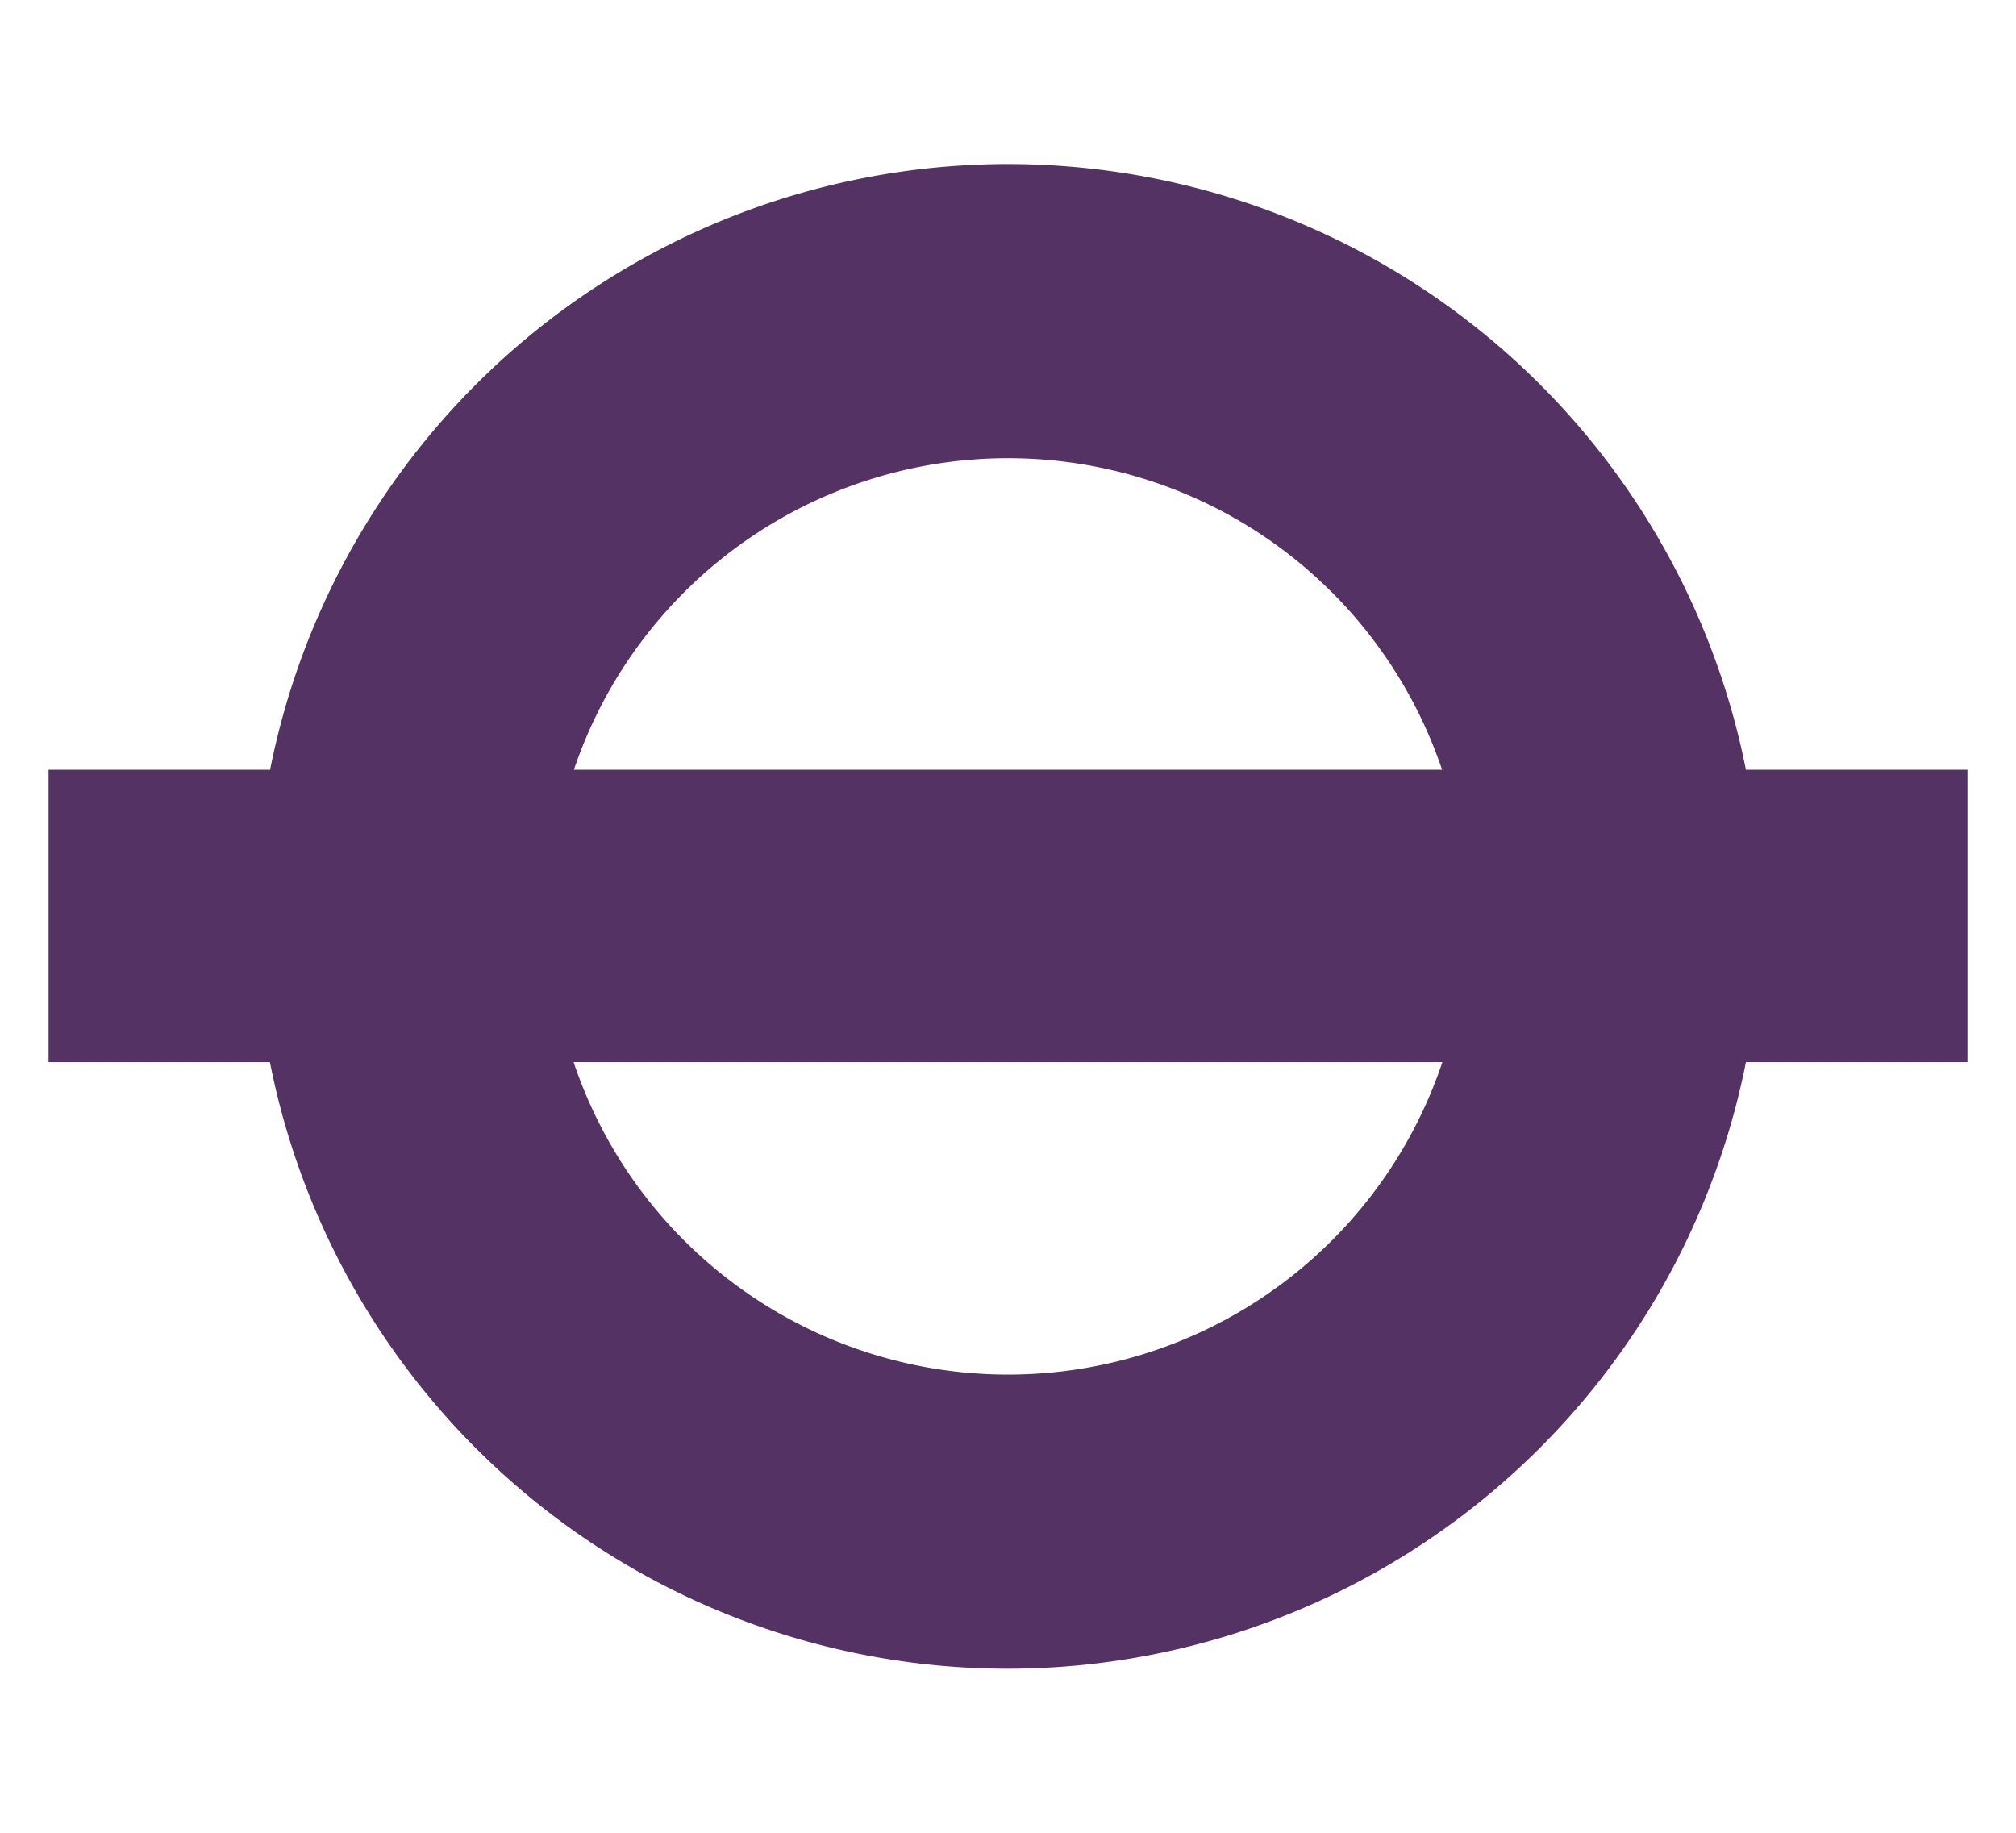 <svg xmlns="http://www.w3.org/2000/svg" viewBox="0 0 22 20"><defs><style>.a{fill:#553264;}</style></defs><title>times-icon-2</title><path class="a" d="M11,18.21A8.21,8.21,0,1,1,19.21,10,8.22,8.22,0,0,1,11,18.21ZM11,5a5,5,0,1,0,5,5A5,5,0,0,0,11,5Z"/><rect class="a" x="0.53" y="8.4" width="20.94" height="3.19"/></svg>